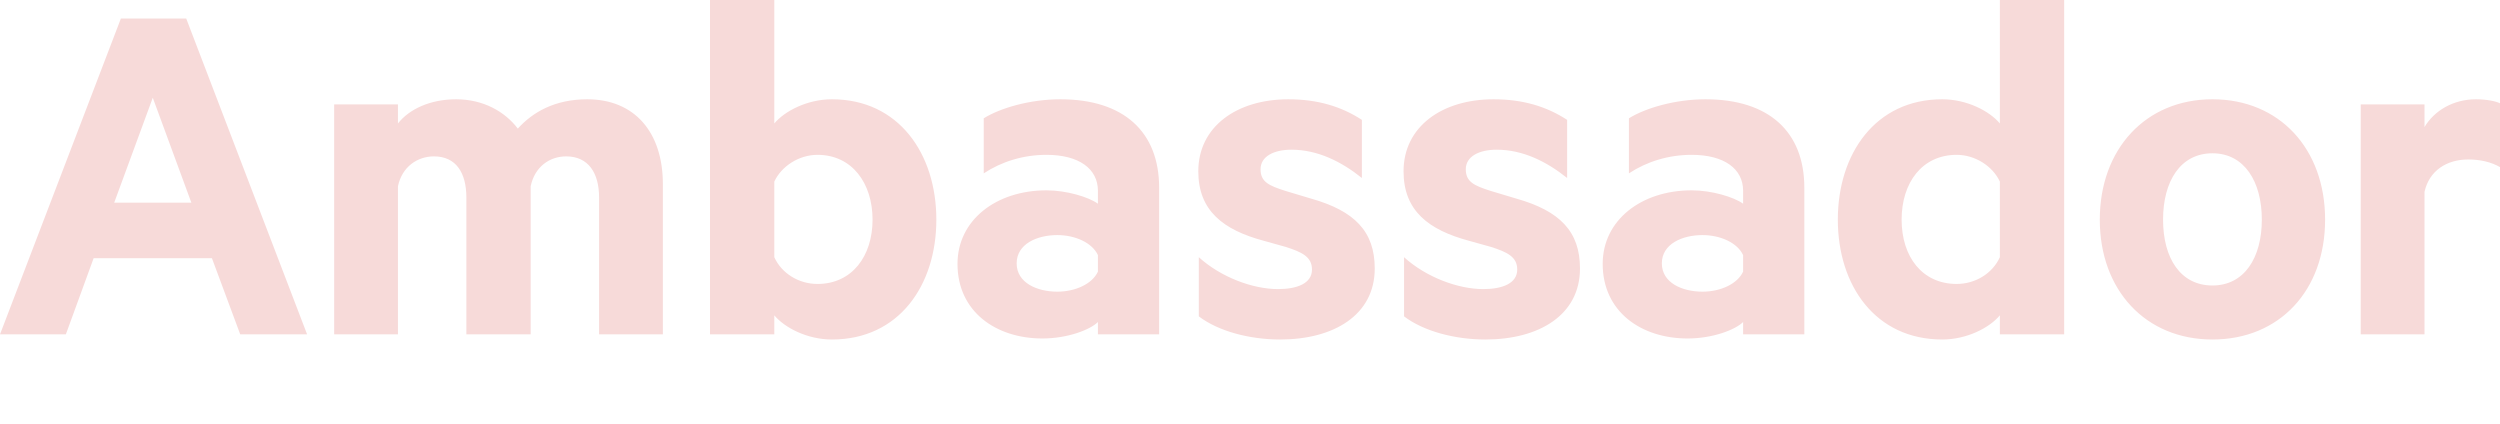 <?xml version="1.0" encoding="UTF-8"?><svg id="_レイヤー_2" xmlns="http://www.w3.org/2000/svg" xmlns:xlink="http://www.w3.org/1999/xlink" viewBox="0 0 388.8 66"><defs><style>.cls-1{clip-path:url(#clippath);}.cls-2{fill:none;}.cls-2,.cls-3{stroke-width:0px;}.cls-3{fill:#f7dad9;}</style><clipPath id="clippath"><rect class="cls-2" width="388.8" height="66"/></clipPath></defs><g id="_レイヤー_1のコピー"><g class="cls-1"><path class="cls-3" d="m28.96,2.88l18.8,49.12h-10.4l-4.4-11.84H14.56l-4.32,11.84H0L18.8,2.88h10.16Zm-11.2,28.64h12l-6-16.32-6,16.32ZM91.33,15.44c7.36,0,11.76,5.12,11.76,13.2v23.36h-9.92v-21.28c0-3.84-1.68-6.4-5.12-6.4-2.56,0-4.88,1.6-5.52,4.64v23.04h-10v-21.28c0-3.84-1.6-6.4-5.04-6.4-2.56,0-4.96,1.6-5.6,4.64v23.04h-9.92V16.24h9.92v2.96c1.76-2.24,5.04-3.76,9.04-3.76,4.24,0,7.6,1.92,9.6,4.56,2.32-2.56,5.76-4.56,10.8-4.56Zm29.09,36.56h-10V0h10v19.2c1.6-1.92,5.12-3.76,8.96-3.76,10.4,0,16.24,8.48,16.24,18.72s-5.84,18.64-16.24,18.64c-3.84,0-7.36-1.84-8.96-3.76v2.96Zm0-12c1.12,2.48,3.76,4.16,6.72,4.16,5.36,0,8.56-4.32,8.56-10s-3.2-10.08-8.56-10.08c-2.88,0-5.6,1.76-6.72,4.16v11.76Zm50.33-10.32c0-3.44-2.96-5.6-8-5.6-3.6,0-6.96,1.04-9.76,2.88v-8.56c2.56-1.6,7.2-2.96,11.92-2.96,9.84,0,15.36,5.04,15.36,13.76v22.8h-9.52v-1.92c-1.2,1.2-4.72,2.56-8.64,2.56-7.2,0-13.2-4.16-13.2-11.6,0-6.8,6-11.44,13.84-11.44,3.12,0,6.56,1.04,8,2.08v-2Zm0,10c-.88-1.92-3.52-3.12-6.32-3.12-3.12,0-6.32,1.36-6.32,4.4s3.2,4.4,6.32,4.4c2.8,0,5.44-1.2,6.32-3.12v-2.56Zm15.69.32c3.44,3.12,8.4,4.96,12.32,4.96,2.96,0,5.28-.88,5.28-3.04,0-2-1.6-2.72-4.08-3.52l-3.44-.96c-6.24-1.68-10.16-4.64-10.16-10.8,0-6.96,6-11.2,14-11.2,4.56,0,8.24,1.12,11.44,3.2v9.04c-3.2-2.56-6.88-4.4-10.96-4.4-2.72,0-4.8,1.04-4.8,3.04s1.36,2.56,3.84,3.36l4,1.2c6.8,1.92,9.92,5.12,9.92,10.88,0,7.2-6.32,11.04-14.72,11.04-4.72,0-9.6-1.28-12.64-3.6v-9.2Zm31.92,0c3.44,3.12,8.4,4.96,12.32,4.96,2.96,0,5.28-.88,5.28-3.04,0-2-1.6-2.72-4.08-3.52l-3.44-.96c-6.24-1.68-10.16-4.64-10.16-10.8,0-6.96,6-11.2,14-11.2,4.56,0,8.24,1.12,11.44,3.2v9.04c-3.2-2.56-6.88-4.4-10.96-4.4-2.72,0-4.8,1.04-4.8,3.04s1.36,2.56,3.84,3.36l4,1.2c6.8,1.92,9.92,5.12,9.92,10.88,0,7.2-6.32,11.04-14.72,11.04-4.72,0-9.6-1.28-12.64-3.6v-9.2Zm52.73-10.32c0-3.44-2.96-5.6-8-5.6-3.6,0-6.96,1.04-9.76,2.88v-8.56c2.56-1.6,7.2-2.96,11.92-2.96,9.84,0,15.36,5.04,15.36,13.76v22.8h-9.52v-1.92c-1.2,1.2-4.72,2.56-8.64,2.56-7.2,0-13.2-4.16-13.2-11.6,0-6.8,6-11.44,13.84-11.44,3.12,0,6.56,1.04,8,2.08v-2Zm0,10c-.88-1.92-3.52-3.12-6.32-3.12-3.12,0-6.32,1.36-6.32,4.4s3.2,4.4,6.32,4.4c2.8,0,5.44-1.2,6.32-3.12v-2.56Zm39.93,9.36c-1.6,1.92-5.12,3.76-8.96,3.76-10.4,0-16.24-8.4-16.24-18.64s5.84-18.72,16.24-18.72c3.84,0,7.36,1.84,8.96,3.76V0h10v52h-10v-2.96Zm0-20.8c-1.12-2.4-3.84-4.16-6.72-4.16-5.36,0-8.56,4.32-8.56,10.08s3.2,10,8.56,10c2.96,0,5.6-1.68,6.72-4.16v-11.76Zm33.06,24.56c-10.4,0-17.52-7.68-17.52-18.64s7.12-18.72,17.52-18.72,17.52,7.68,17.52,18.72-7.12,18.64-17.52,18.64Zm0-28.96c-4.96,0-7.68,4.32-7.68,10.32s2.72,10.24,7.68,10.24,7.68-4.32,7.68-10.24-2.72-10.32-7.68-10.32Zm44.74,2.16c-1.36-.8-3.12-1.2-4.96-1.2-3.36,0-6.08,1.76-6.8,5.04v22.16h-9.92V16.24h9.92v3.52c1.52-2.56,4.48-4.32,8-4.32,1.68,0,3.2.32,3.76.64v9.92Z"/></g></g></svg>